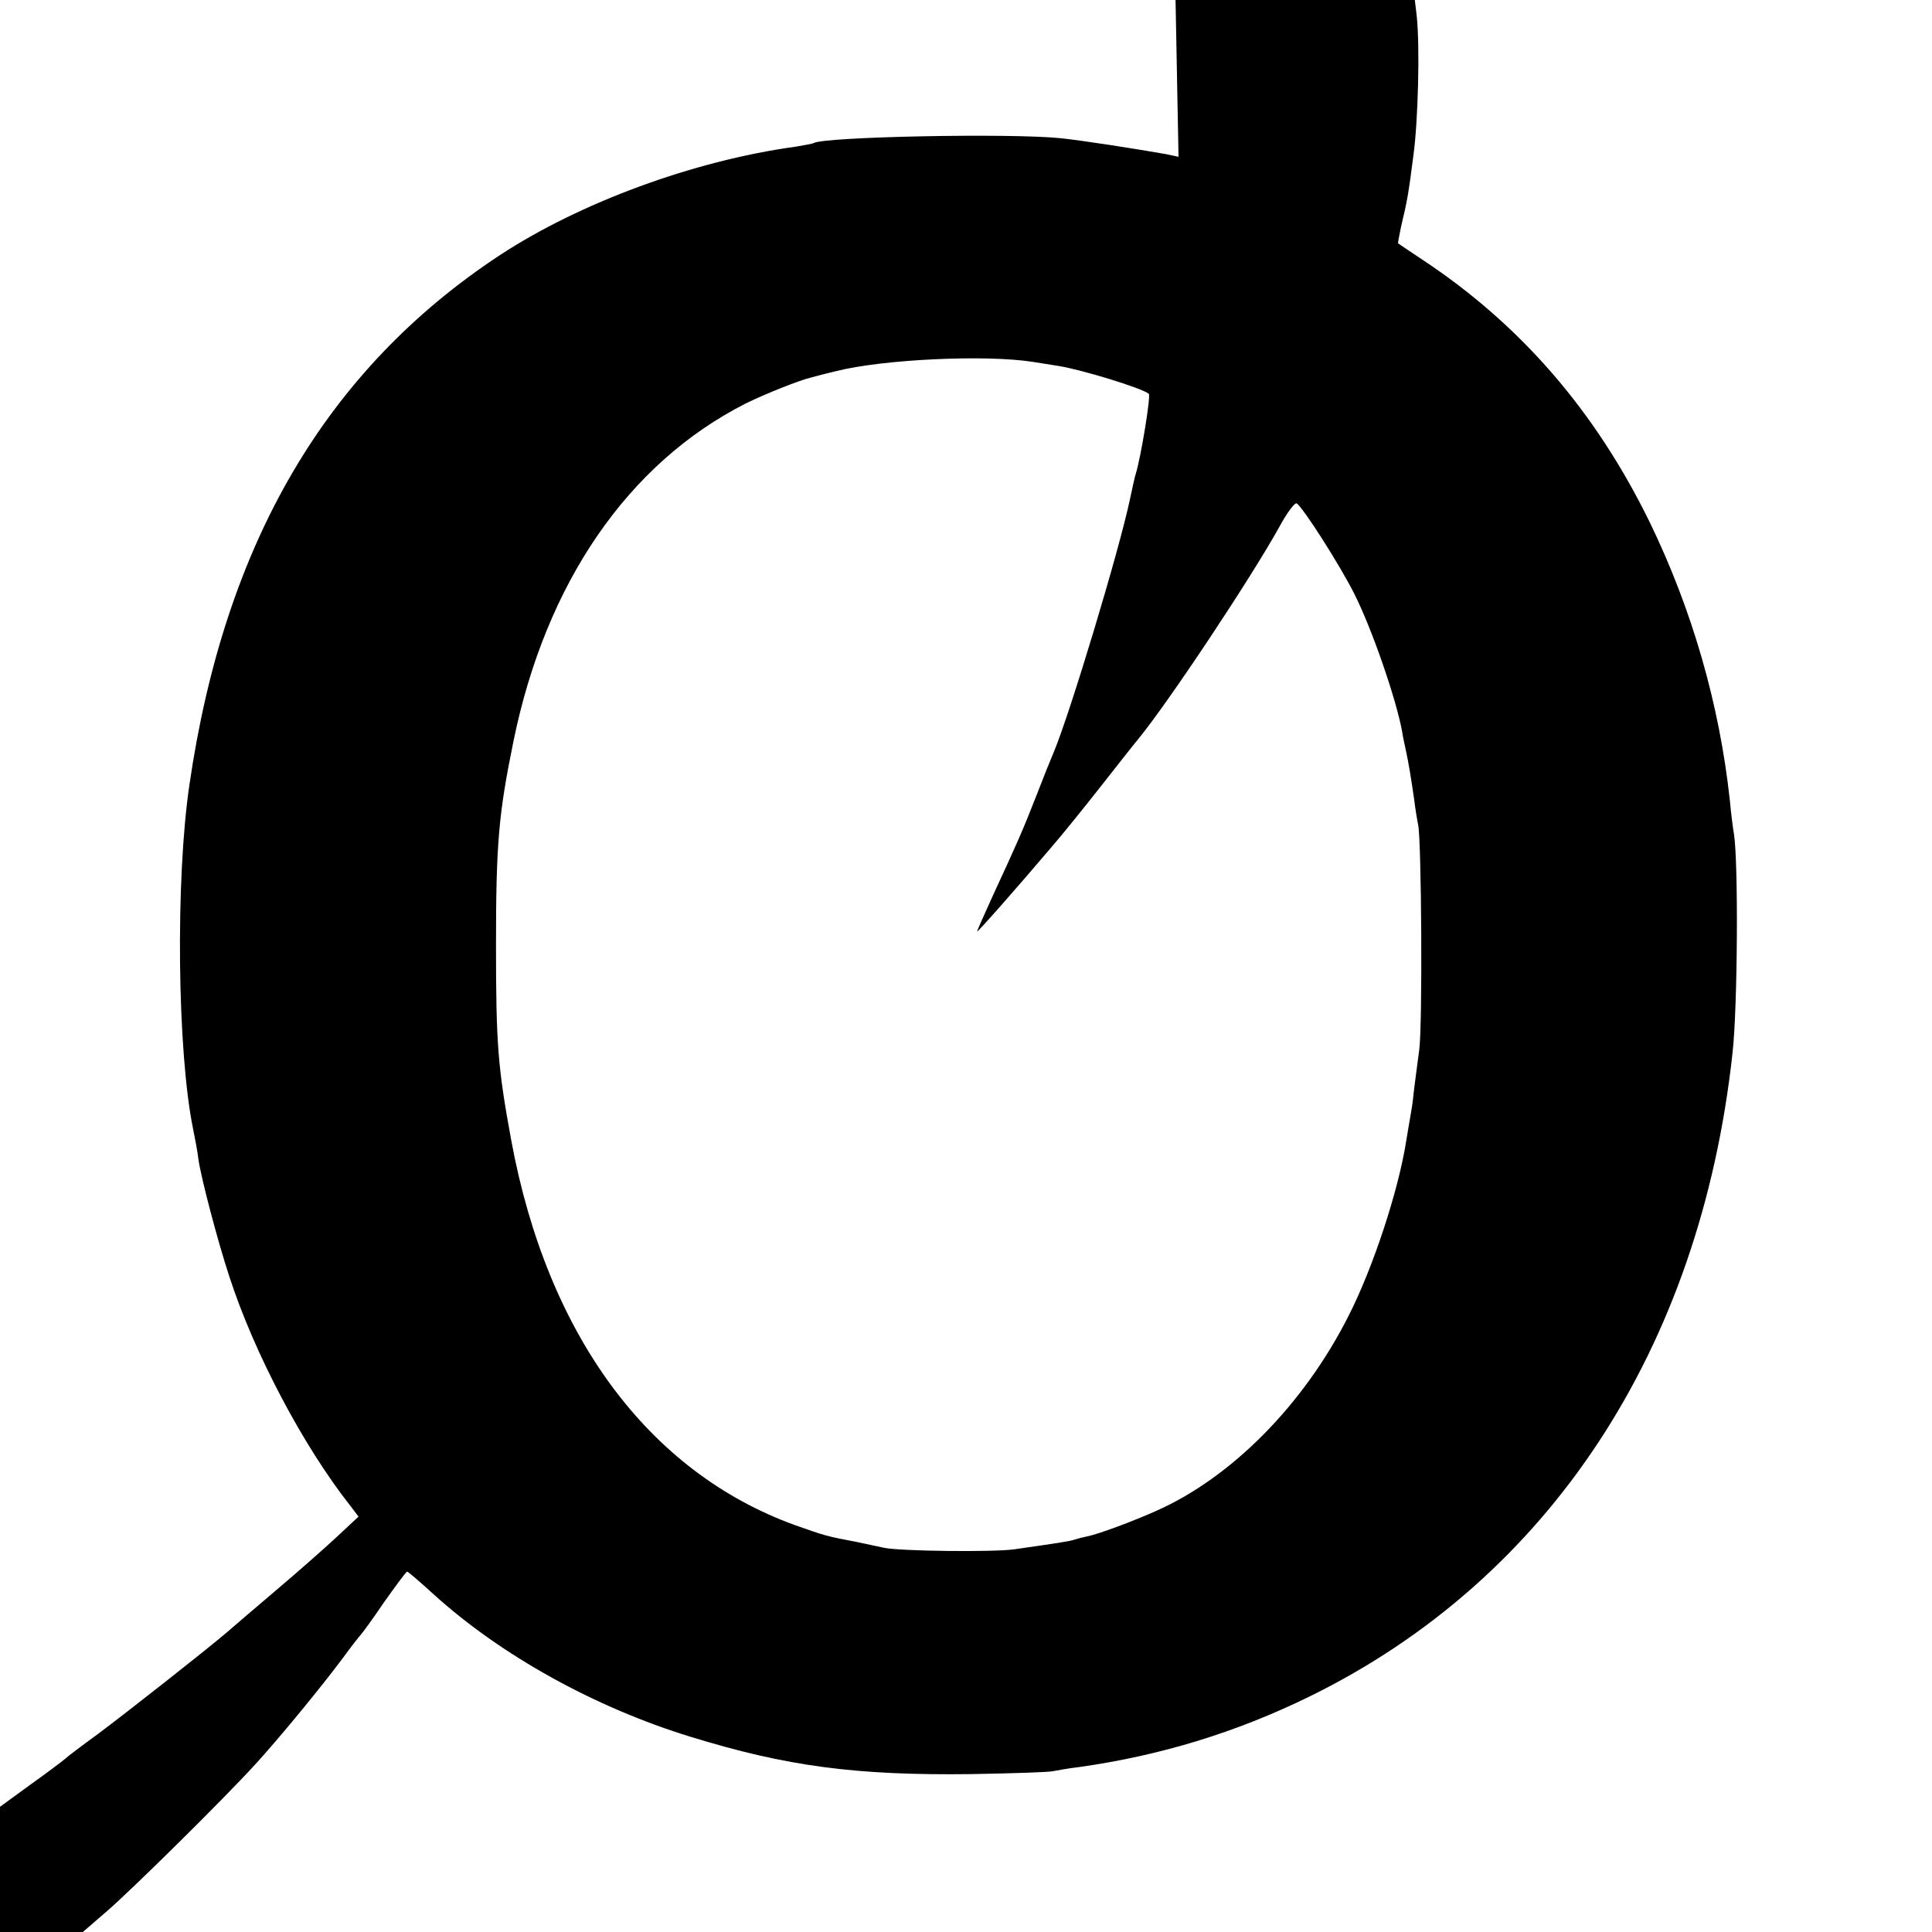 <?xml version="1.0" standalone="no"?>
<!DOCTYPE svg PUBLIC "-//W3C//DTD SVG 20010904//EN"
 "http://www.w3.org/TR/2001/REC-SVG-20010904/DTD/svg10.dtd">
<svg version="1.0" xmlns="http://www.w3.org/2000/svg"
 width="520pt" height="520pt" viewBox="0 0 520 520"
 preserveAspectRatio="xMidYMid meet">
<g transform="translate(0,520) scale(0.1,-0.1)"
fill="#000000" stroke="none">
<path d="M3168 4989 l4 -211 -33 7 c-85 15 -220 36 -284 43 -137 14 -635 4
-665 -13 -3 -2 -26 -6 -50 -10 -275 -38 -580 -151 -795 -292 -467 -308 -740
-774 -835 -1424 -38 -256 -33 -721 10 -929 5 -25 12 -61 14 -80 7 -50 52 -221
83 -315 67 -207 199 -457 326 -618 l22 -29 -59 -55 c-32 -30 -106 -95 -165
-145 -58 -49 -117 -100 -131 -112 -55 -47 -270 -216 -345 -272 -44 -32 -85
-63 -91 -69 -6 -5 -48 -37 -93 -69 l-81 -59 0 -168 0 -169 111 0 112 0 66 57
c70 61 313 301 397 393 66 72 179 210 235 285 24 33 47 62 50 65 3 3 32 42 63
88 32 45 59 82 62 82 2 0 34 -27 71 -61 182 -165 435 -305 693 -384 257 -79
443 -104 755 -100 110 2 209 5 220 8 11 2 43 8 70 11 219 31 422 93 620 190
644 316 1051 934 1138 1731 14 123 16 514 4 590 -3 17 -8 57 -11 90 -28 260
-102 515 -216 750 -146 298 -346 530 -610 705 -36 24 -66 44 -67 45 -1 0 3 21
8 45 17 71 20 89 33 190 13 94 18 296 9 378 l-5 42 -322 0 -322 0 4 -211z
m-388 -763 c19 -3 50 -8 69 -11 63 -10 226 -60 243 -75 6 -4 -21 -170 -35
-215 -2 -5 -9 -37 -16 -70 -29 -137 -160 -572 -205 -680 -7 -16 -28 -68 -46
-115 -37 -95 -54 -133 -117 -269 -23 -51 -43 -95 -43 -98 0 -4 106 116 201
228 26 30 86 104 133 164 48 61 92 117 99 125 82 100 304 434 381 573 20 37
41 65 46 62 17 -10 118 -169 155 -243 48 -95 114 -287 129 -372 2 -14 7 -36
10 -50 7 -32 14 -74 22 -130 3 -25 8 -56 11 -70 9 -45 12 -533 3 -605 -5 -38
-12 -90 -15 -115 -2 -25 -7 -54 -9 -65 -2 -11 -7 -40 -11 -65 -21 -135 -90
-344 -156 -473 -120 -237 -314 -434 -518 -524 -60 -27 -154 -62 -184 -68 -10
-2 -26 -6 -35 -9 -16 -5 -44 -9 -162 -26 -58 -8 -307 -5 -350 4 -14 3 -47 10
-75 16 -80 15 -86 17 -165 45 -395 143 -667 511 -764 1036 -36 196 -41 258
-41 524 0 275 7 354 47 550 87 426 308 748 625 909 53 26 145 63 180 71 10 3
38 10 63 16 126 32 402 45 530 25z"/>
</g>
</svg>
